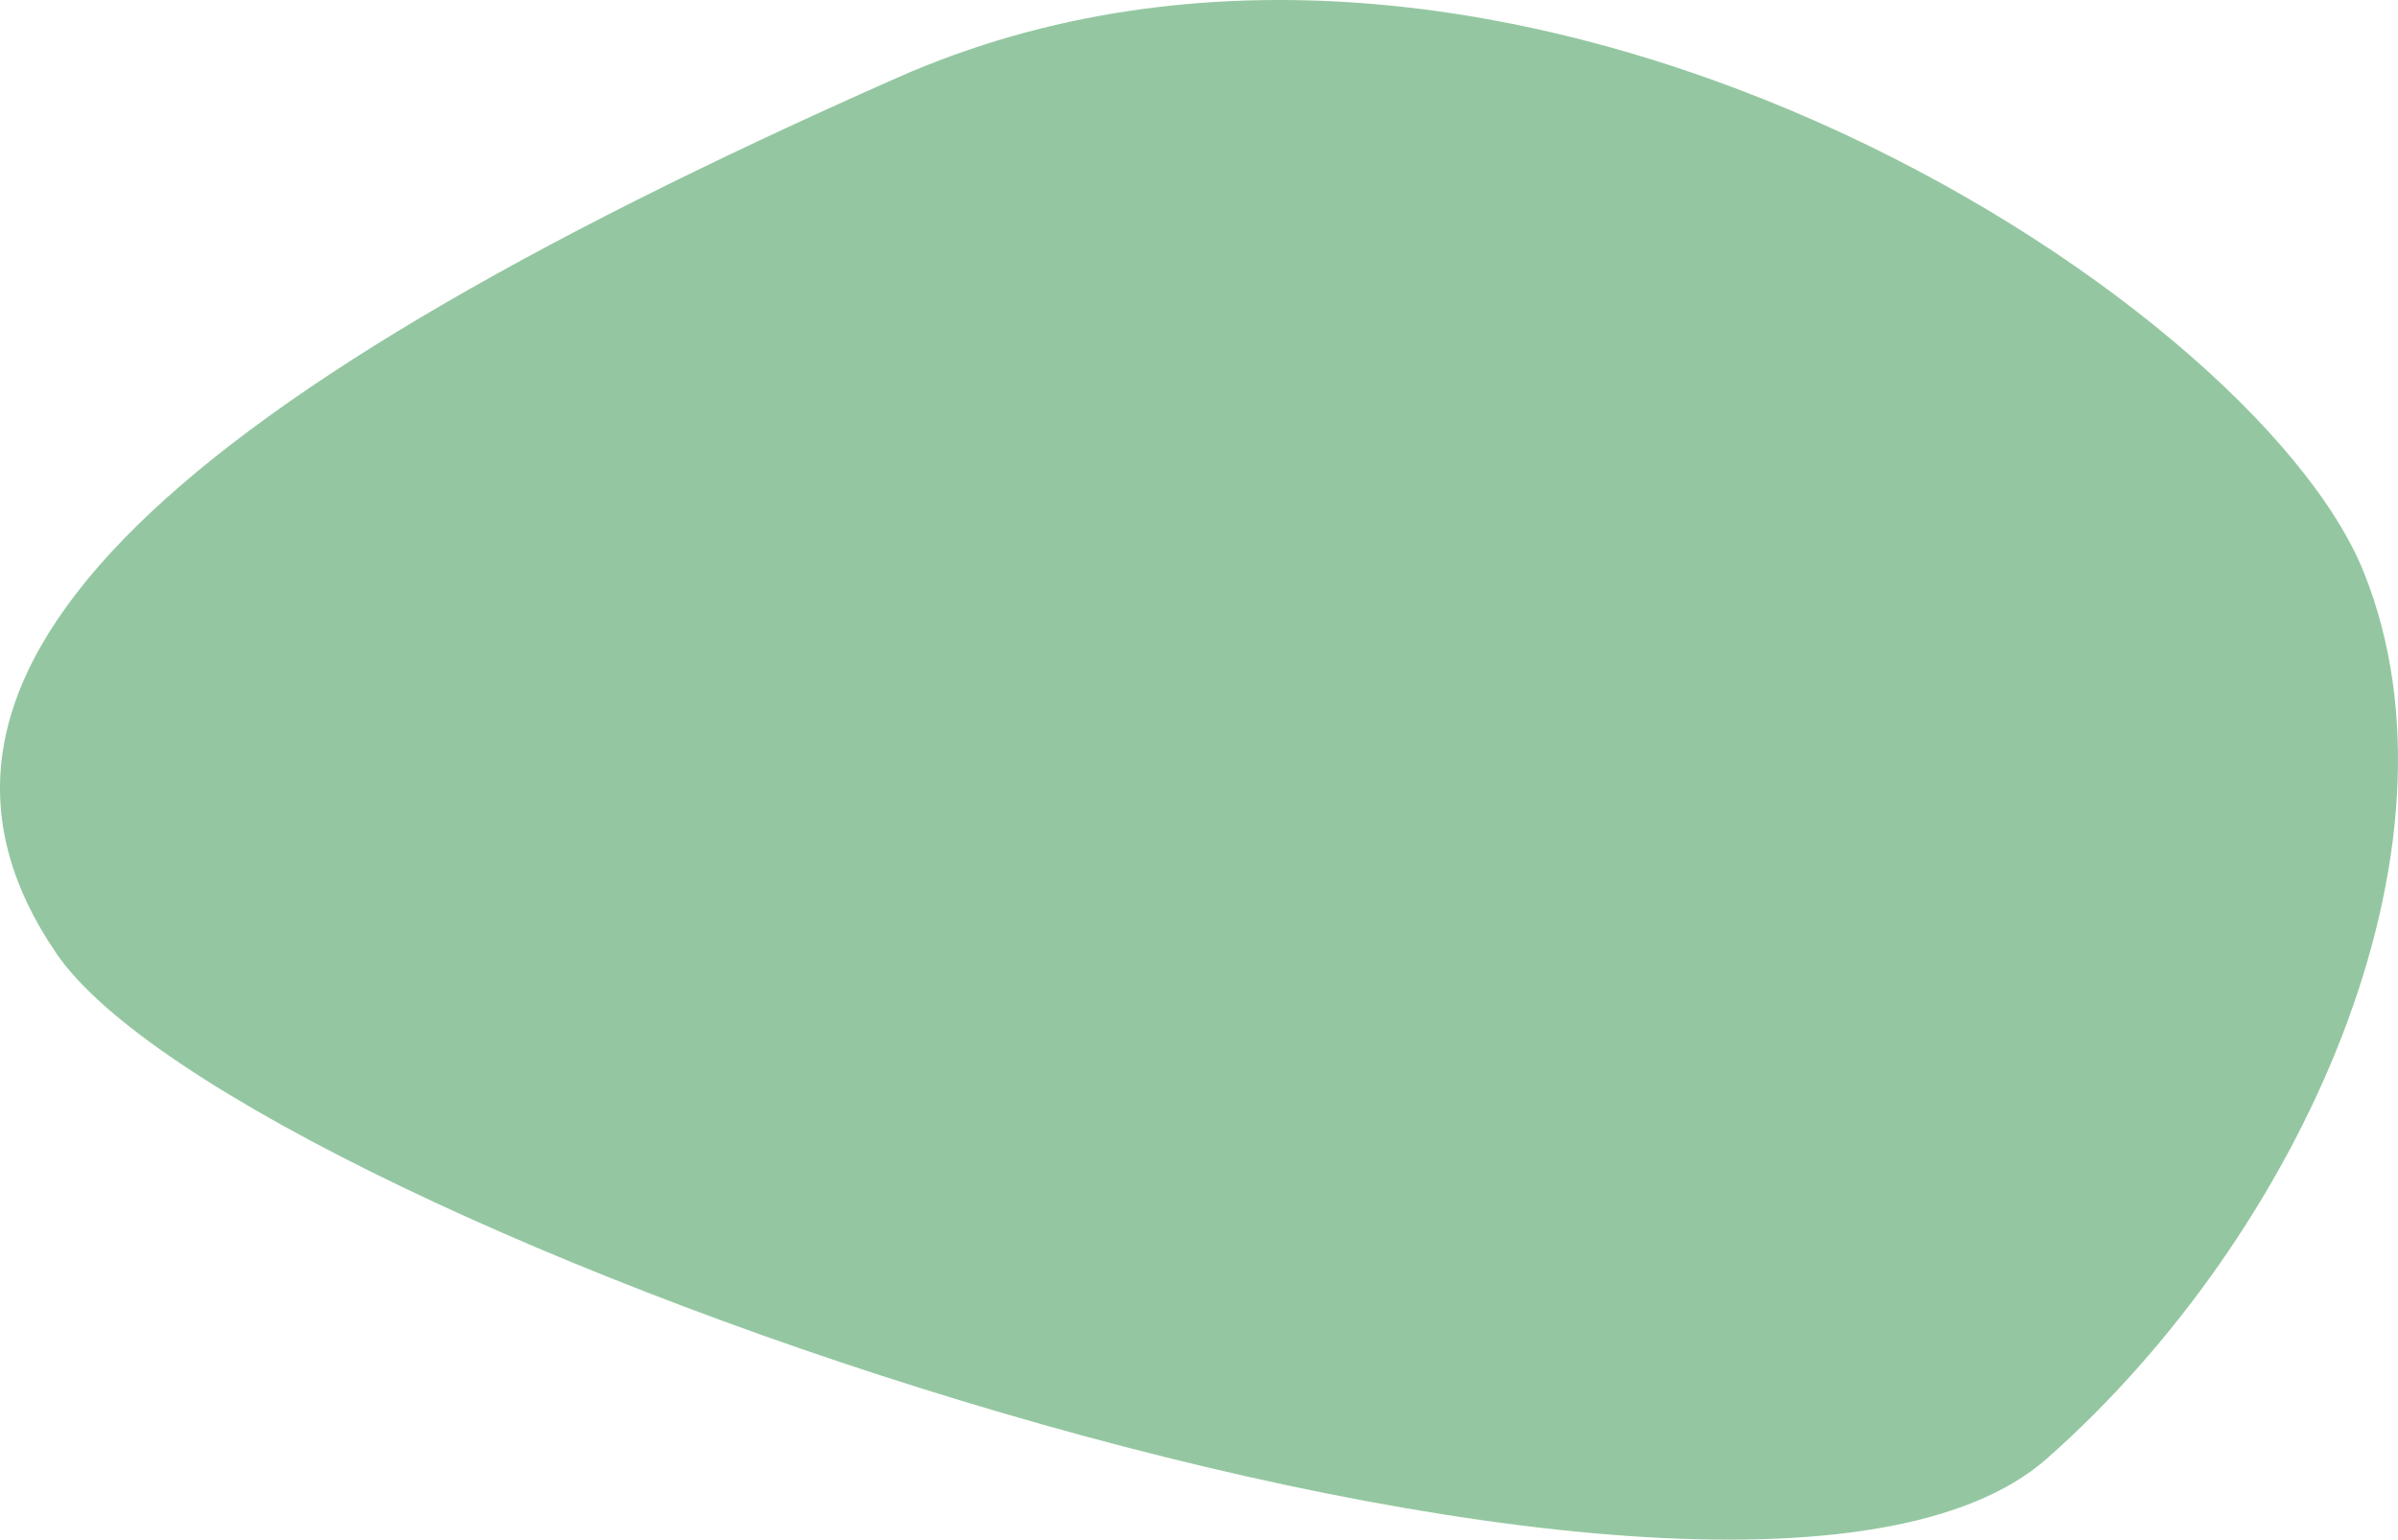 <?xml version="1.0" encoding="UTF-8"?> <svg xmlns="http://www.w3.org/2000/svg" width="355" height="228" viewBox="0 0 355 228" fill="none"> <g clip-path="url(#clip0_310_8)"> <path d="M132.781 11.527C222.249 -28.063 333.55 43.752 349.963 84.8C366.376 125.848 340.573 182.855 303.015 216C256.067 257.432 35.831 181.474 8.349 141.193C-19.133 100.912 20.945 61.015 132.781 11.527Z" fill="#94C7A1"></path> </g> <defs> <clipPath id="clip0_310_8"> <rect width="355" height="228" fill="white"></rect> </clipPath> </defs> </svg> 